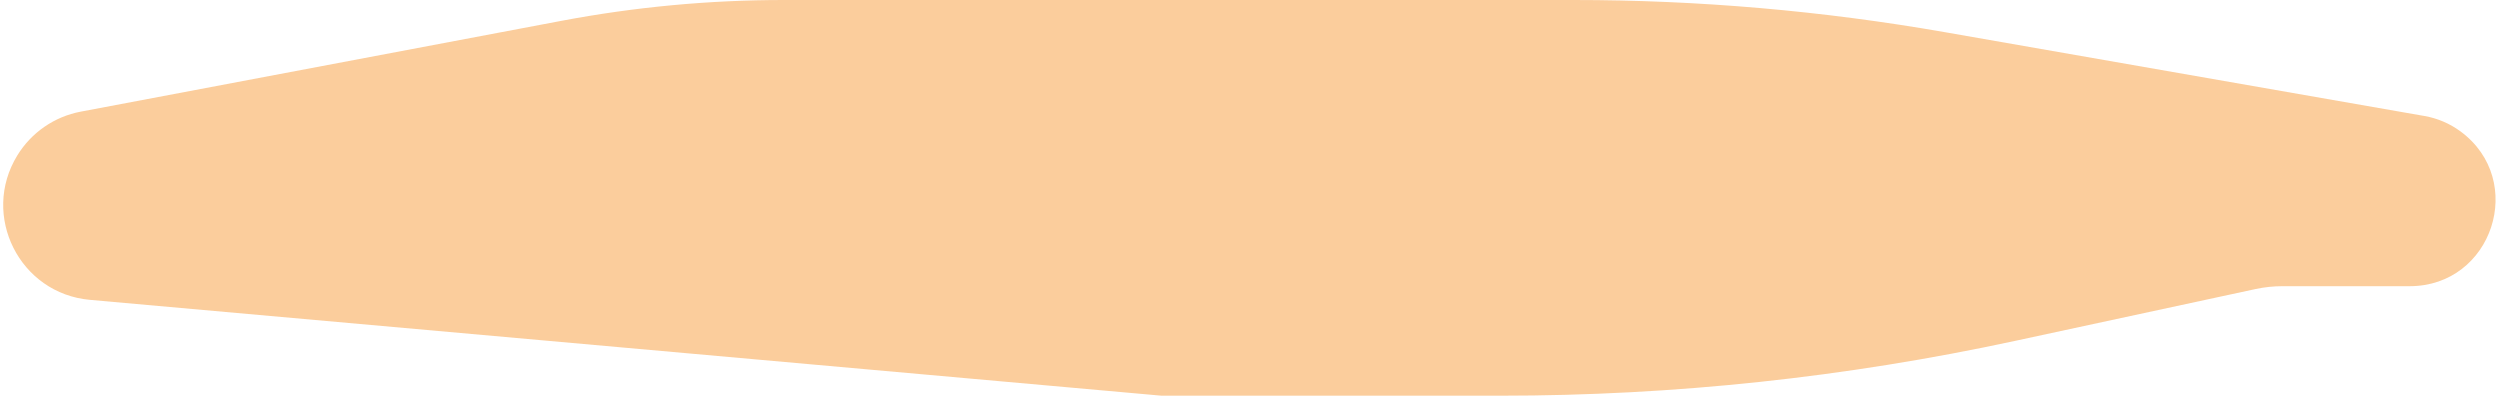<?xml version="1.0" encoding="UTF-8"?> <svg xmlns="http://www.w3.org/2000/svg" width="278" height="44" viewBox="0 0 278 44" fill="none"> <path d="M62.416 2.319L8.982 12.414C6.051 12.967 3.49 14.733 1.93 17.275C-2.178 23.968 2.182 32.645 10.003 33.344L129.15 44H166.907C186.116 44 205.271 41.959 224.048 37.912L250.817 32.142C251.799 31.931 252.801 31.824 253.805 31.824H267.955C277.162 31.824 281.021 20.067 273.606 14.61C272.419 13.737 271.047 13.151 269.596 12.898L216.3 3.583C202.66 1.199 188.84 0 174.994 0L87.181 0C78.872 0 70.581 0.776 62.416 2.319Z" fill="#FBCD9C"></path> </svg> 